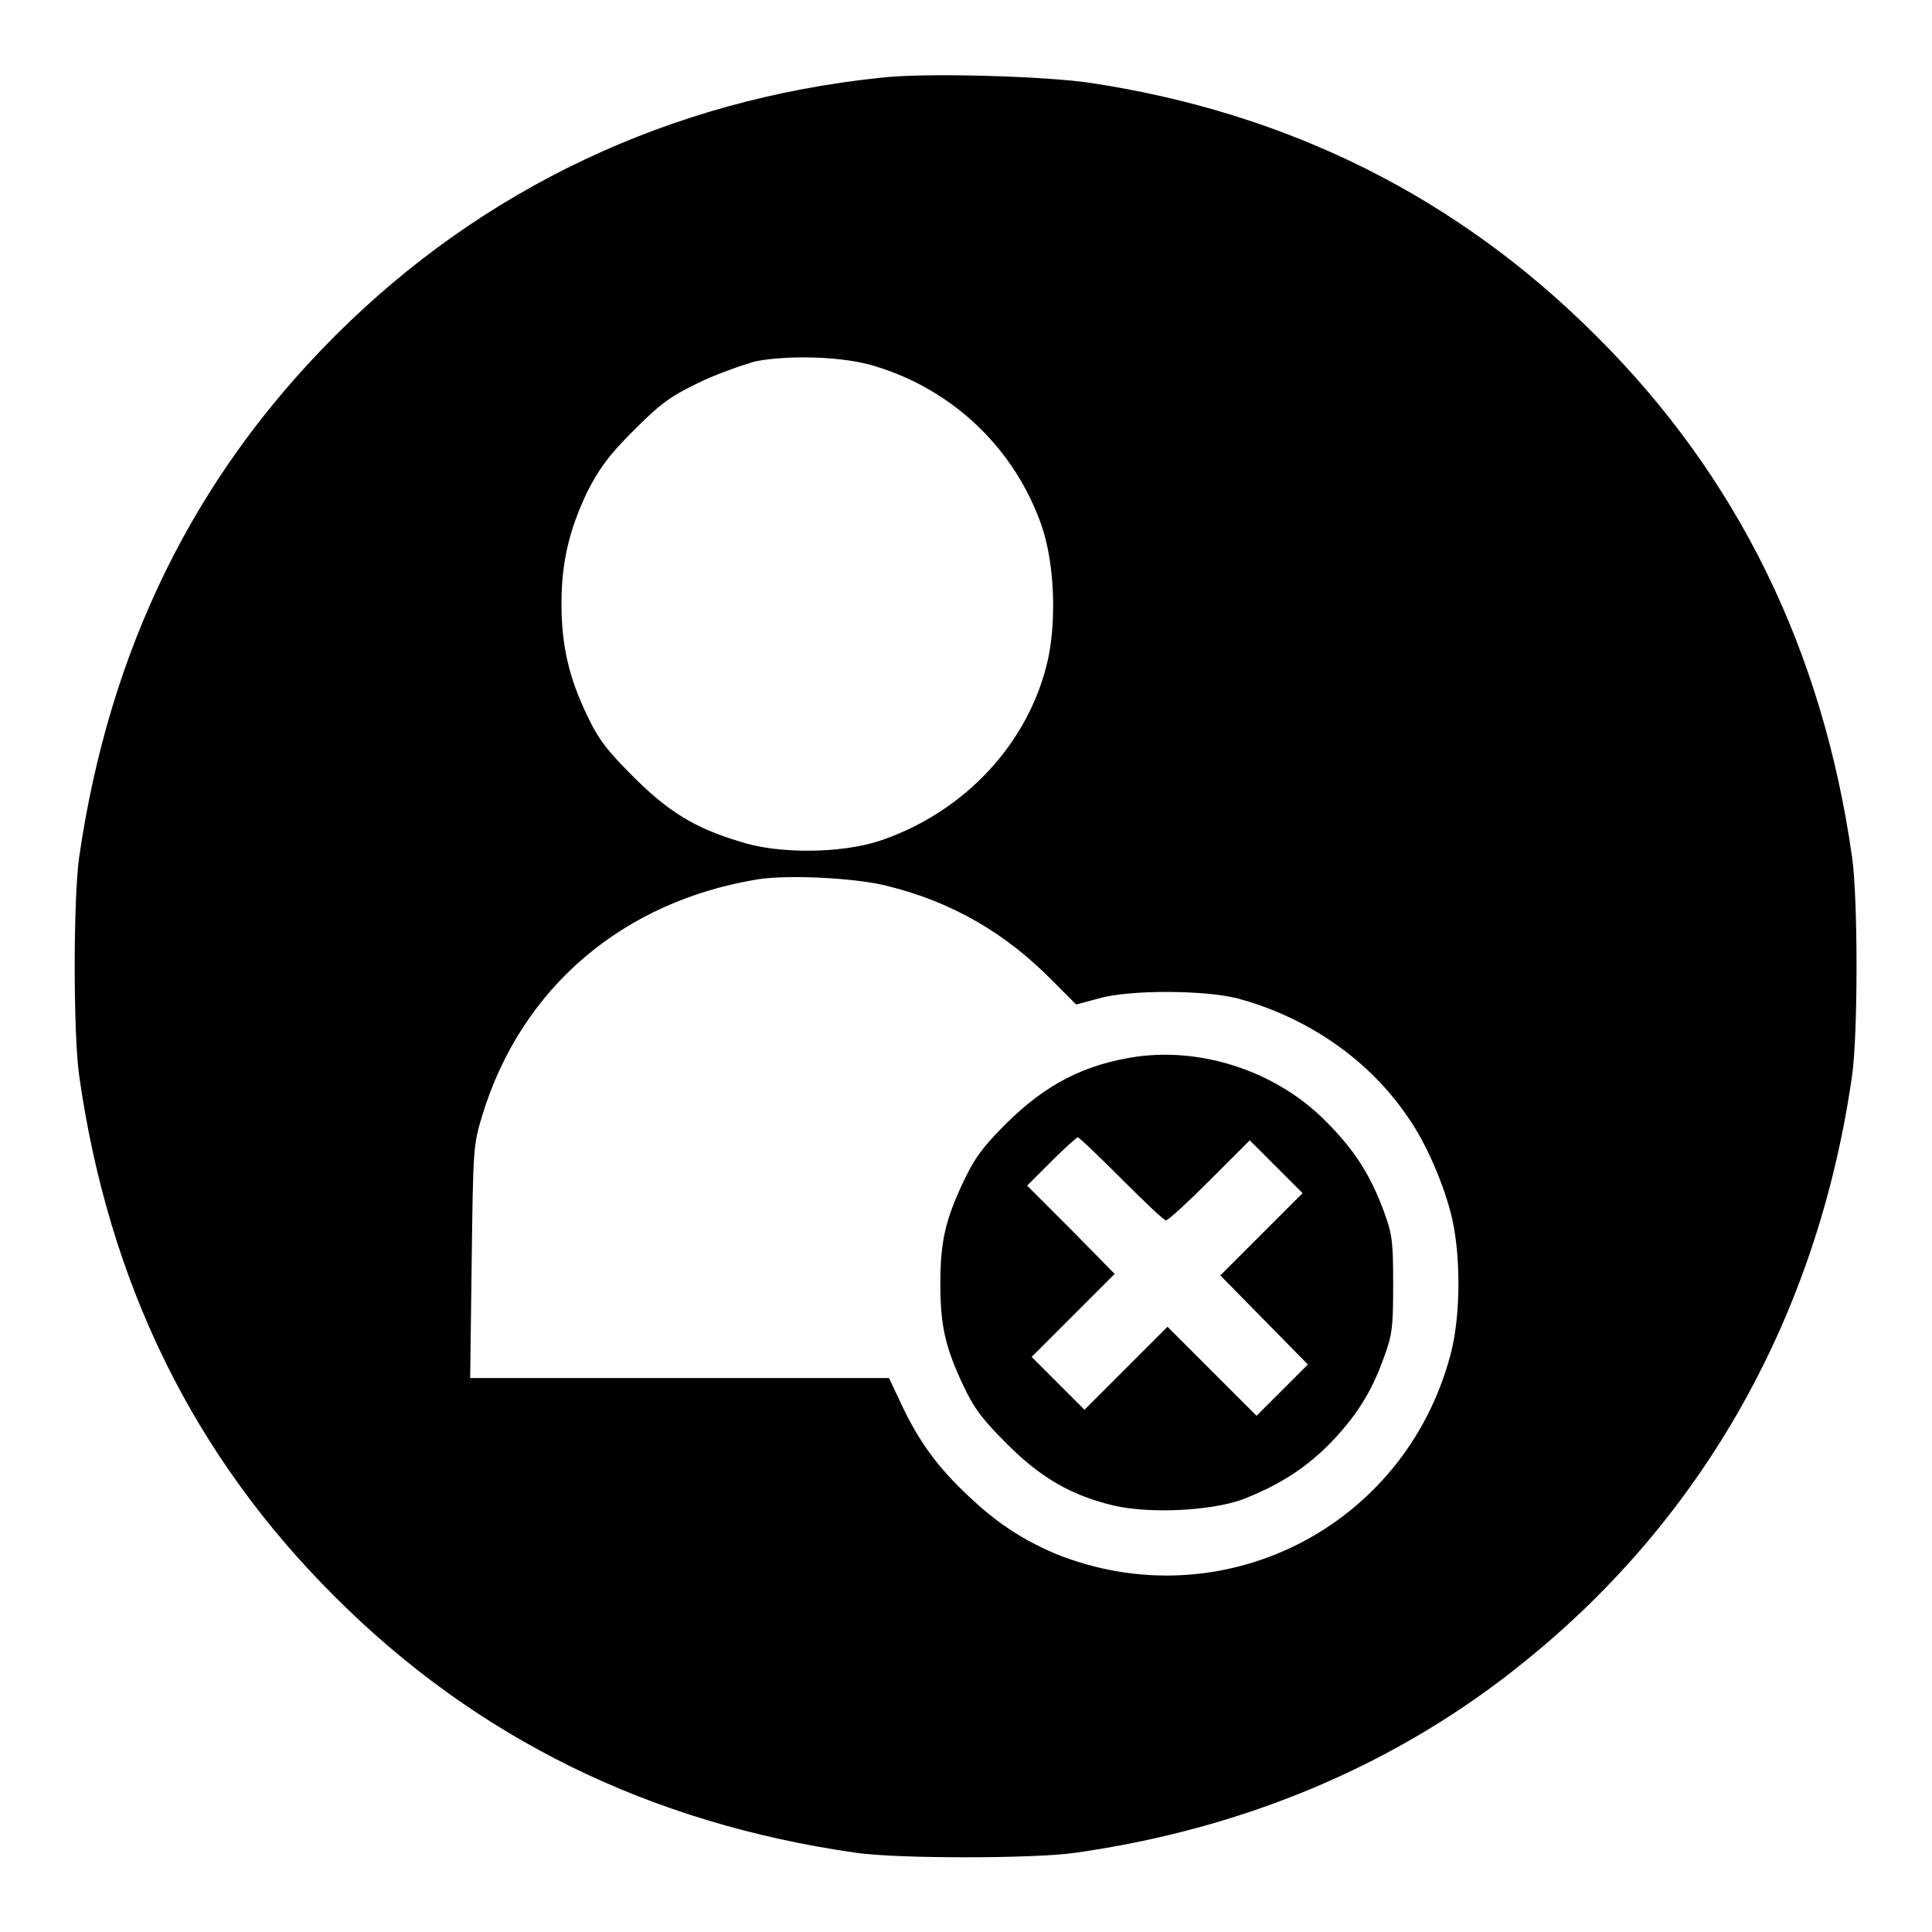 <?xml version="1.0" encoding="utf-8"?>
<!-- Svg Vector Icons : http://www.onlinewebfonts.com/icon -->
<!DOCTYPE svg PUBLIC "-//W3C//DTD SVG 1.1//EN" "http://www.w3.org/Graphics/SVG/1.1/DTD/svg11.dtd">
<svg version="1.1" xmlns="http://www.w3.org/2000/svg" xmlns:xlink="http://www.w3.org/1999/xlink" x="0px" y="0px" viewBox="0 0 256 256" enable-background="new 0 0 256 256" xml:space="preserve">
<g><g><g><path fill="#000000" d="M116.7,10.3C88.9,13.2,64,24.9,44.4,44.5c-18.8,18.8-29.9,41.6-33.9,69c-0.8,5.5-0.8,23.6,0,29.1c3.9,27.4,15.1,50.3,33.9,69c18.7,18.7,41.7,30,69,33.9c5.4,0.8,23.6,0.8,29.1,0c22.6-3.2,42.9-11.8,59.6-25.4c23.8-19.2,38.8-46.1,43.3-77.5c0.8-5.5,0.8-23.6,0-29.1c-3.9-27.3-15.1-50.3-33.9-69c-18.3-18.3-40.6-29.5-66.9-33.5C138.8,10.1,122.6,9.6,116.7,10.3z M116.2,48.6c10.3,3.2,18.3,11,21.8,21c1.7,4.9,2,12.3,0.9,17.6c-2.4,11.1-11,20.4-22.3,24.2c-5.1,1.7-13.5,1.8-18.6,0.1c-6-1.8-9.5-4-14.1-8.6c-3.4-3.4-4.6-4.9-6.1-8.1c-2.4-5-3.4-9.2-3.4-14.8c0-5.5,1-9.7,3.4-14.8c1.6-3.1,2.8-4.8,6.1-8.1c3.6-3.6,4.8-4.5,8.5-6.3c2.4-1.2,5.9-2.4,7.6-2.9C104.5,47,112,47.2,116.2,48.6z M117.6,117.4c8.5,2.1,15.6,6.2,21.8,12.5l3.2,3.2l3-0.8c4.1-1.2,14.2-1.1,18.4,0c9.3,2.5,17.5,8.2,22.6,15.8c2.2,3.1,4.5,8.3,5.6,12.5c1.4,5.2,1.4,13.7,0,18.9c-6.1,23-30.4,35.2-52.3,26.4c-4.2-1.8-7.6-3.9-11.5-7.6c-4.2-3.9-6.7-7.4-9-12.3l-1.6-3.4H90.1H62.3l0.2-15.4c0.2-15.1,0.2-15.4,1.4-19.4c5.2-17,18.7-28.4,36.6-31.3C104.5,115.9,113.3,116.3,117.6,117.4z"/><path fill="#000000" d="M150.7,140c-6.9,1-12.1,3.6-17.5,9c-3,3-4.1,4.5-5.6,7.7c-2.4,5.1-3,8-3,13.4c0,5.4,0.6,8.3,3,13.4c1.5,3.2,2.6,4.6,5.9,7.9c4.5,4.5,8.6,6.8,14.1,8.1c4.8,1.1,12.8,0.7,17-0.8c4.6-1.8,8.1-3.9,11.5-7.3c3.5-3.6,5.6-6.8,7.3-11.6c1.1-3,1.2-4,1.2-9.6c0-5.6-0.1-6.6-1.2-9.6c-1.8-4.9-3.9-8.2-7.7-12C169.3,142.1,159.6,138.8,150.7,140z M148.6,156.2c3,3,5.6,5.5,5.9,5.5c0.3,0,2.9-2.4,5.8-5.3l5.3-5.3l3.5,3.5l3.5,3.5l-5.5,5.5l-5.4,5.4l5.8,5.9l5.8,5.9l-3.4,3.4l-3.4,3.4l-5.9-5.9l-5.9-5.9l-5.5,5.5l-5.5,5.5l-3.5-3.5l-3.5-3.5l5.5-5.5l5.5-5.5L142,163l-5.9-5.9l3.2-3.2c1.8-1.8,3.4-3.2,3.5-3.2C143,150.7,145.6,153.2,148.6,156.2z"/></g></g></g>
</svg>